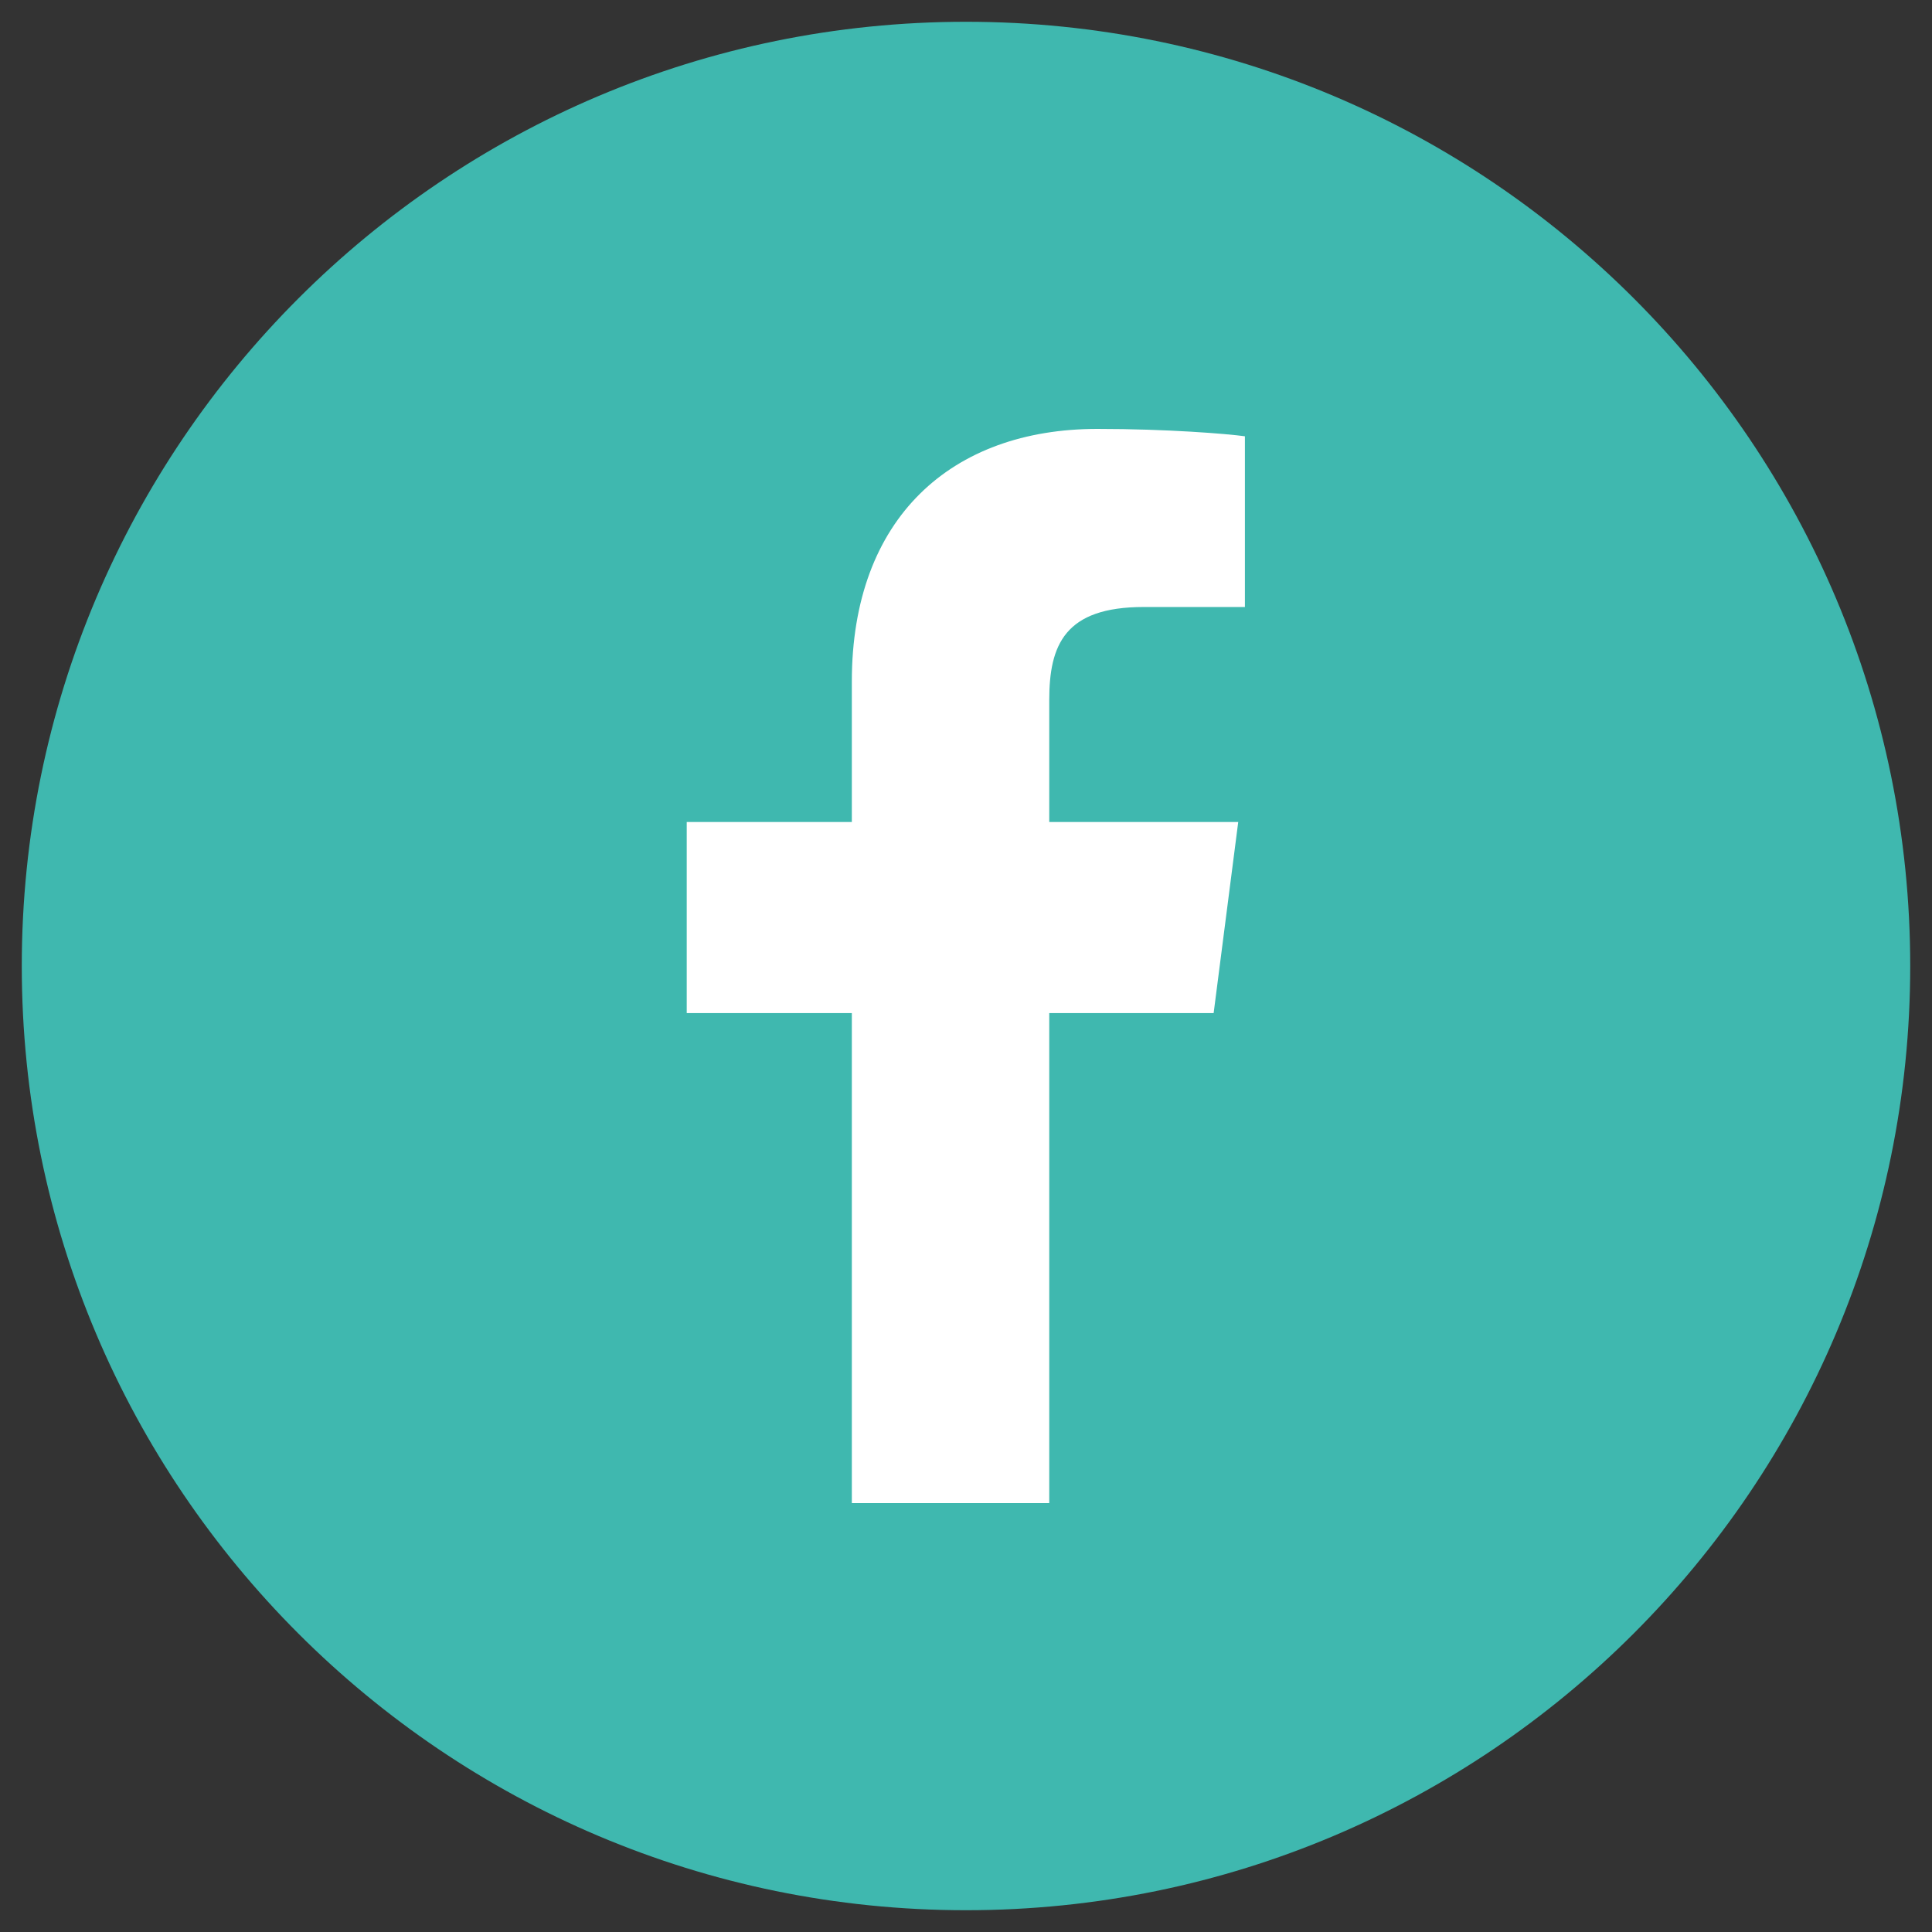 <?xml version="1.0" encoding="utf-8"?>
<!-- Generator: Adobe Illustrator 19.1.0, SVG Export Plug-In . SVG Version: 6.00 Build 0)  -->
<!DOCTYPE svg PUBLIC "-//W3C//DTD SVG 1.0//EN" "http://www.w3.org/TR/2001/REC-SVG-20010904/DTD/svg10.dtd">
<svg version="1.0" id="Layer_1" xmlns="http://www.w3.org/2000/svg" xmlns:xlink="http://www.w3.org/1999/xlink" x="0px" y="0px"
	 viewBox="-30 122 550 550" enable-background="new -30 122 550 550" xml:space="preserve">
<rect x="-30" y="122" width="550" height="550" fill="#333333" stroke="none"/>
<path fill="#3FB8AF" d="M513.8,397c0,148.4-120.4,268.8-268.8,268.8S-23.8,545.4-23.8,397S96.6,128.2,245,128.2
	C393.6,128.2,513.8,248.6,513.8,397z"/>
<path id="f" fill="#FFFFFF" d="M268.7,549.9V410.4h46.8l7-54.4h-53.8v-34.7c0-15.7,4.4-26.5,26.9-26.5l28.8,0v-48.6
	c-5-0.7-22.1-2.1-42-2.1c-41.5,0-69.9,25.3-69.9,71.9V356h-47v54.4h47v139.5H268.7z"/>
</svg>
